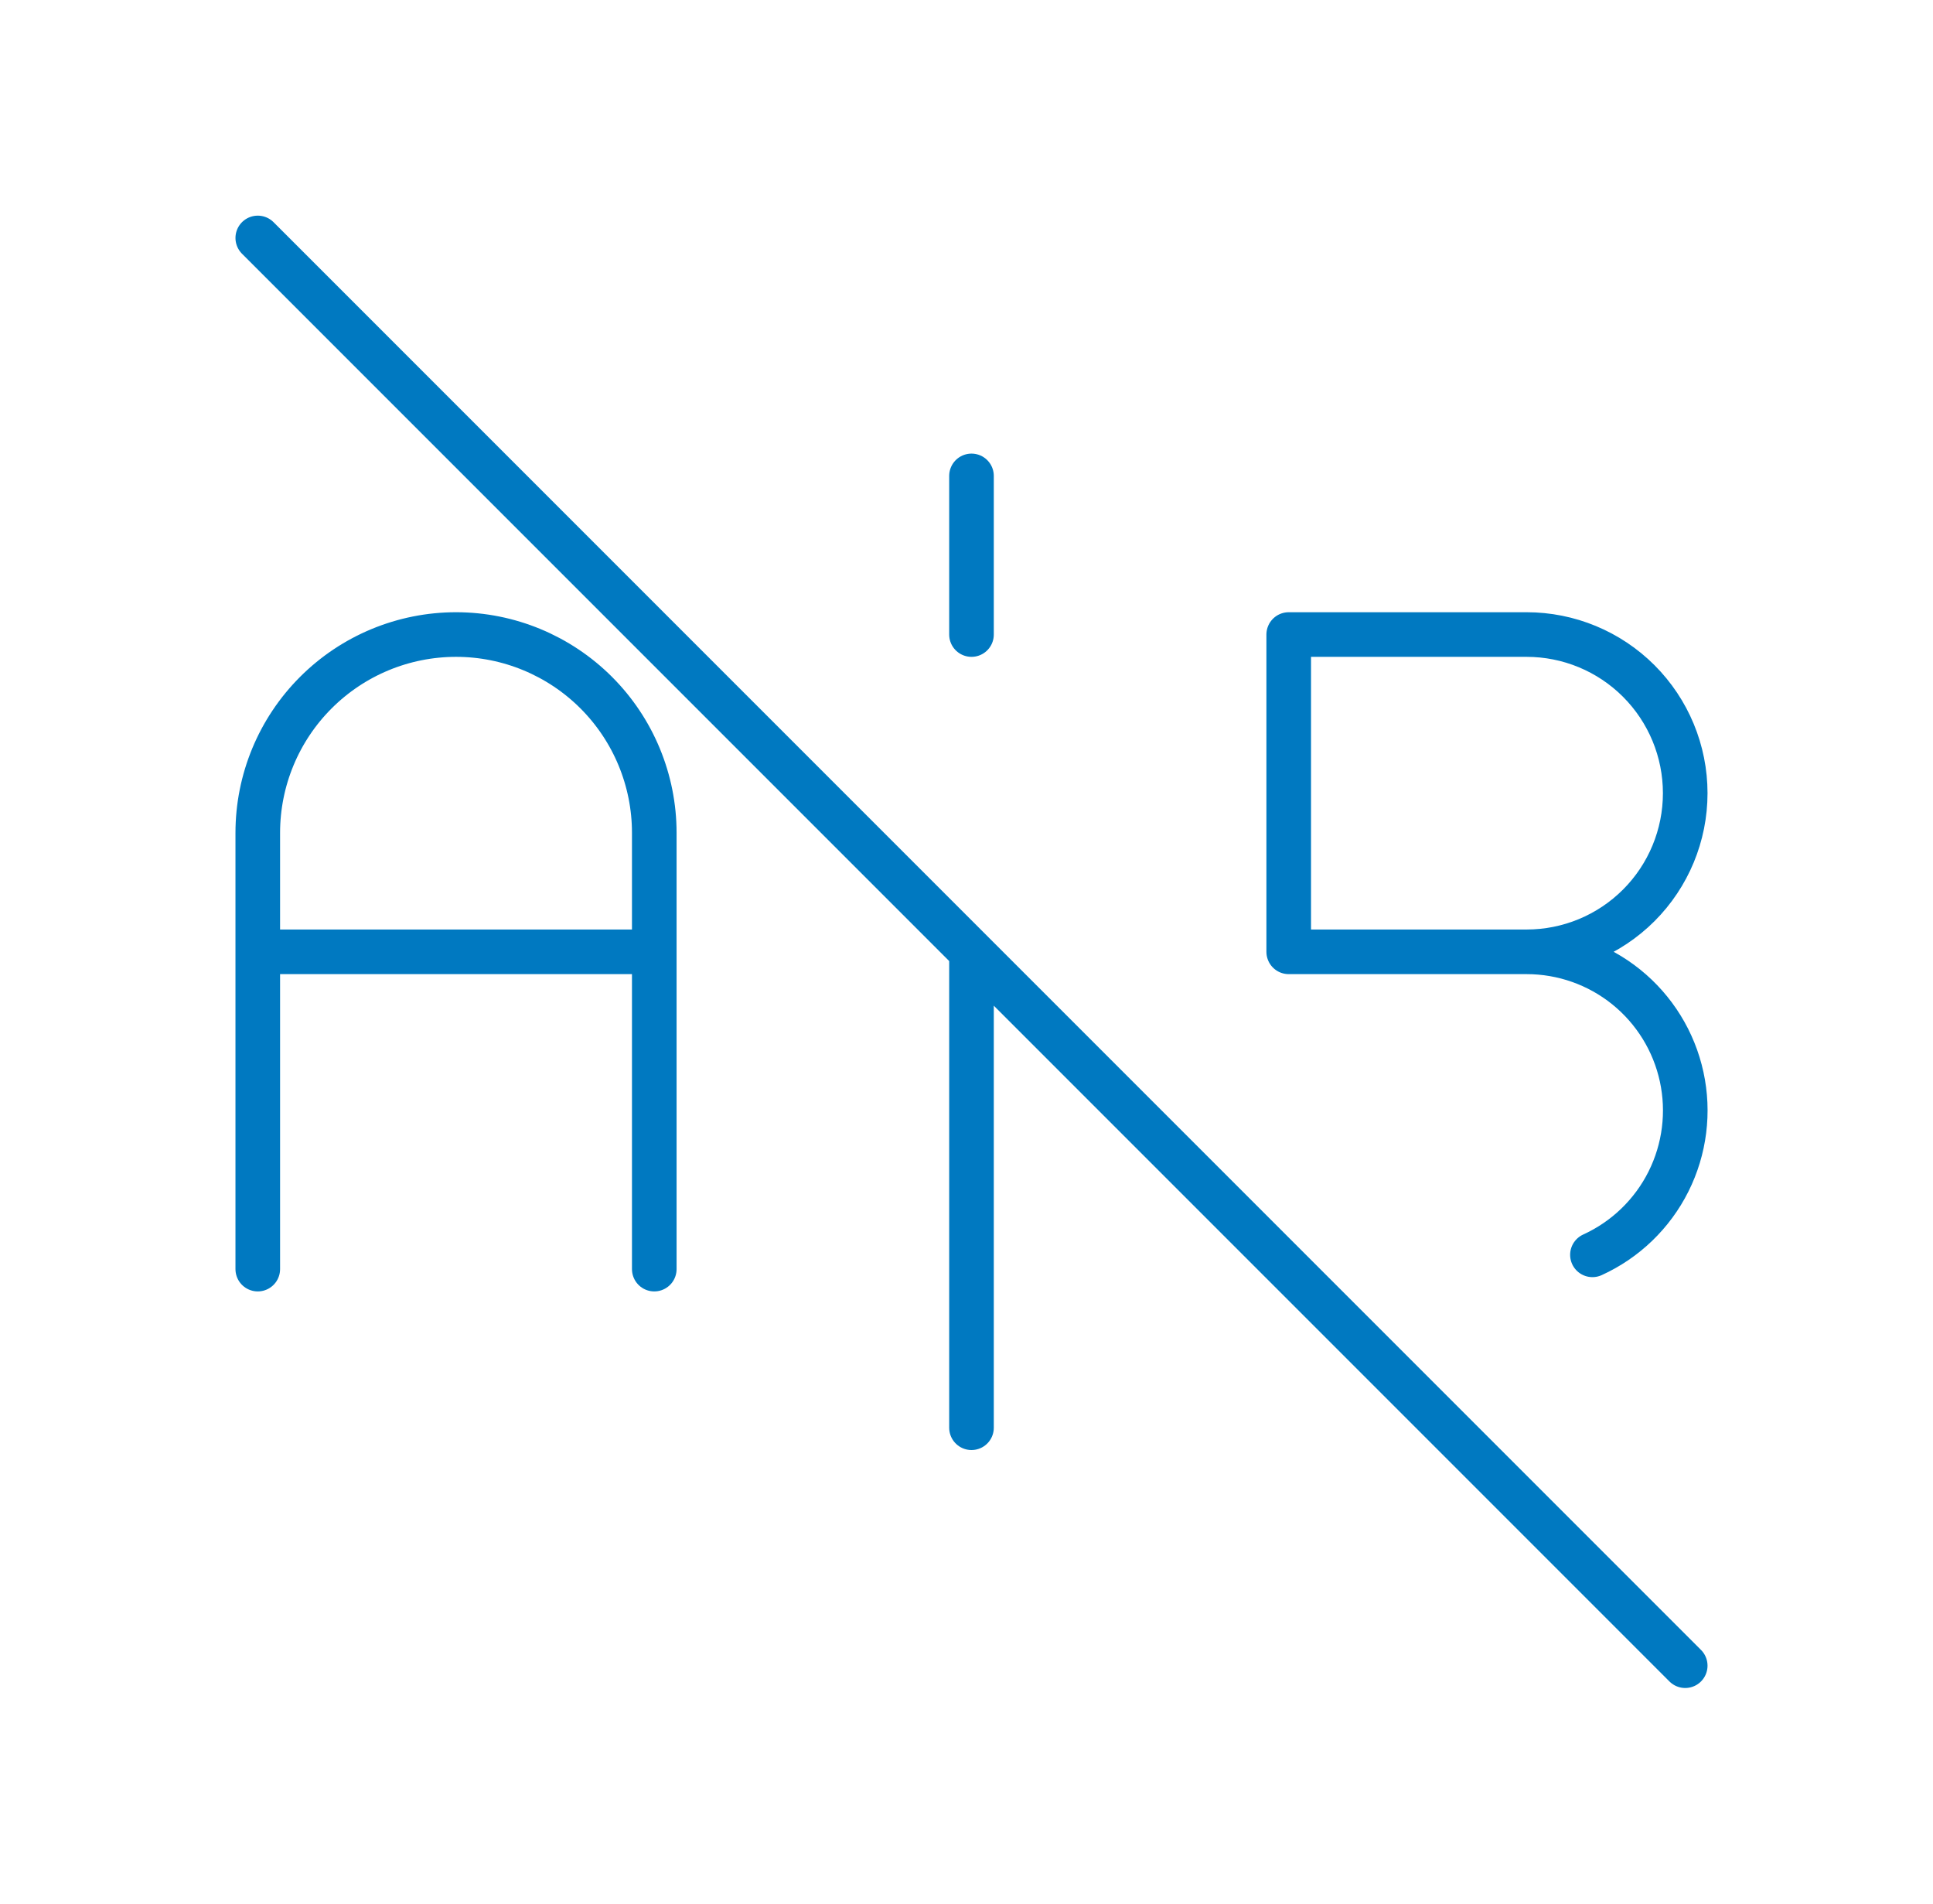 <svg width="65" height="64" viewBox="0 0 65 64" fill="none" xmlns="http://www.w3.org/2000/svg">
<path d="M8.668 42.667V28C8.668 26.232 9.37 24.536 10.621 23.286C11.871 22.036 13.566 21.333 15.335 21.333C17.103 21.333 18.798 22.036 20.049 23.286C21.299 24.536 22.001 26.232 22.001 28V42.667M22.001 32H8.668M32.668 32V48M32.668 16V21.333M51.335 32C52.749 32 54.106 31.438 55.106 30.438C56.106 29.438 56.668 28.081 56.668 26.667C56.668 25.252 56.106 23.896 55.106 22.895C54.106 21.895 52.749 21.333 51.335 21.333H43.335V32H51.335ZM51.335 32C52.553 32 53.734 32.416 54.683 33.18C55.632 33.945 56.29 35.011 56.548 36.201C56.807 37.391 56.65 38.634 56.105 39.723C55.559 40.812 54.657 41.682 53.548 42.187M8.668 8L56.668 56" stroke="#0079C1" stroke-width="1.5" stroke-linecap="round" stroke-linejoin="round"/>
</svg>
